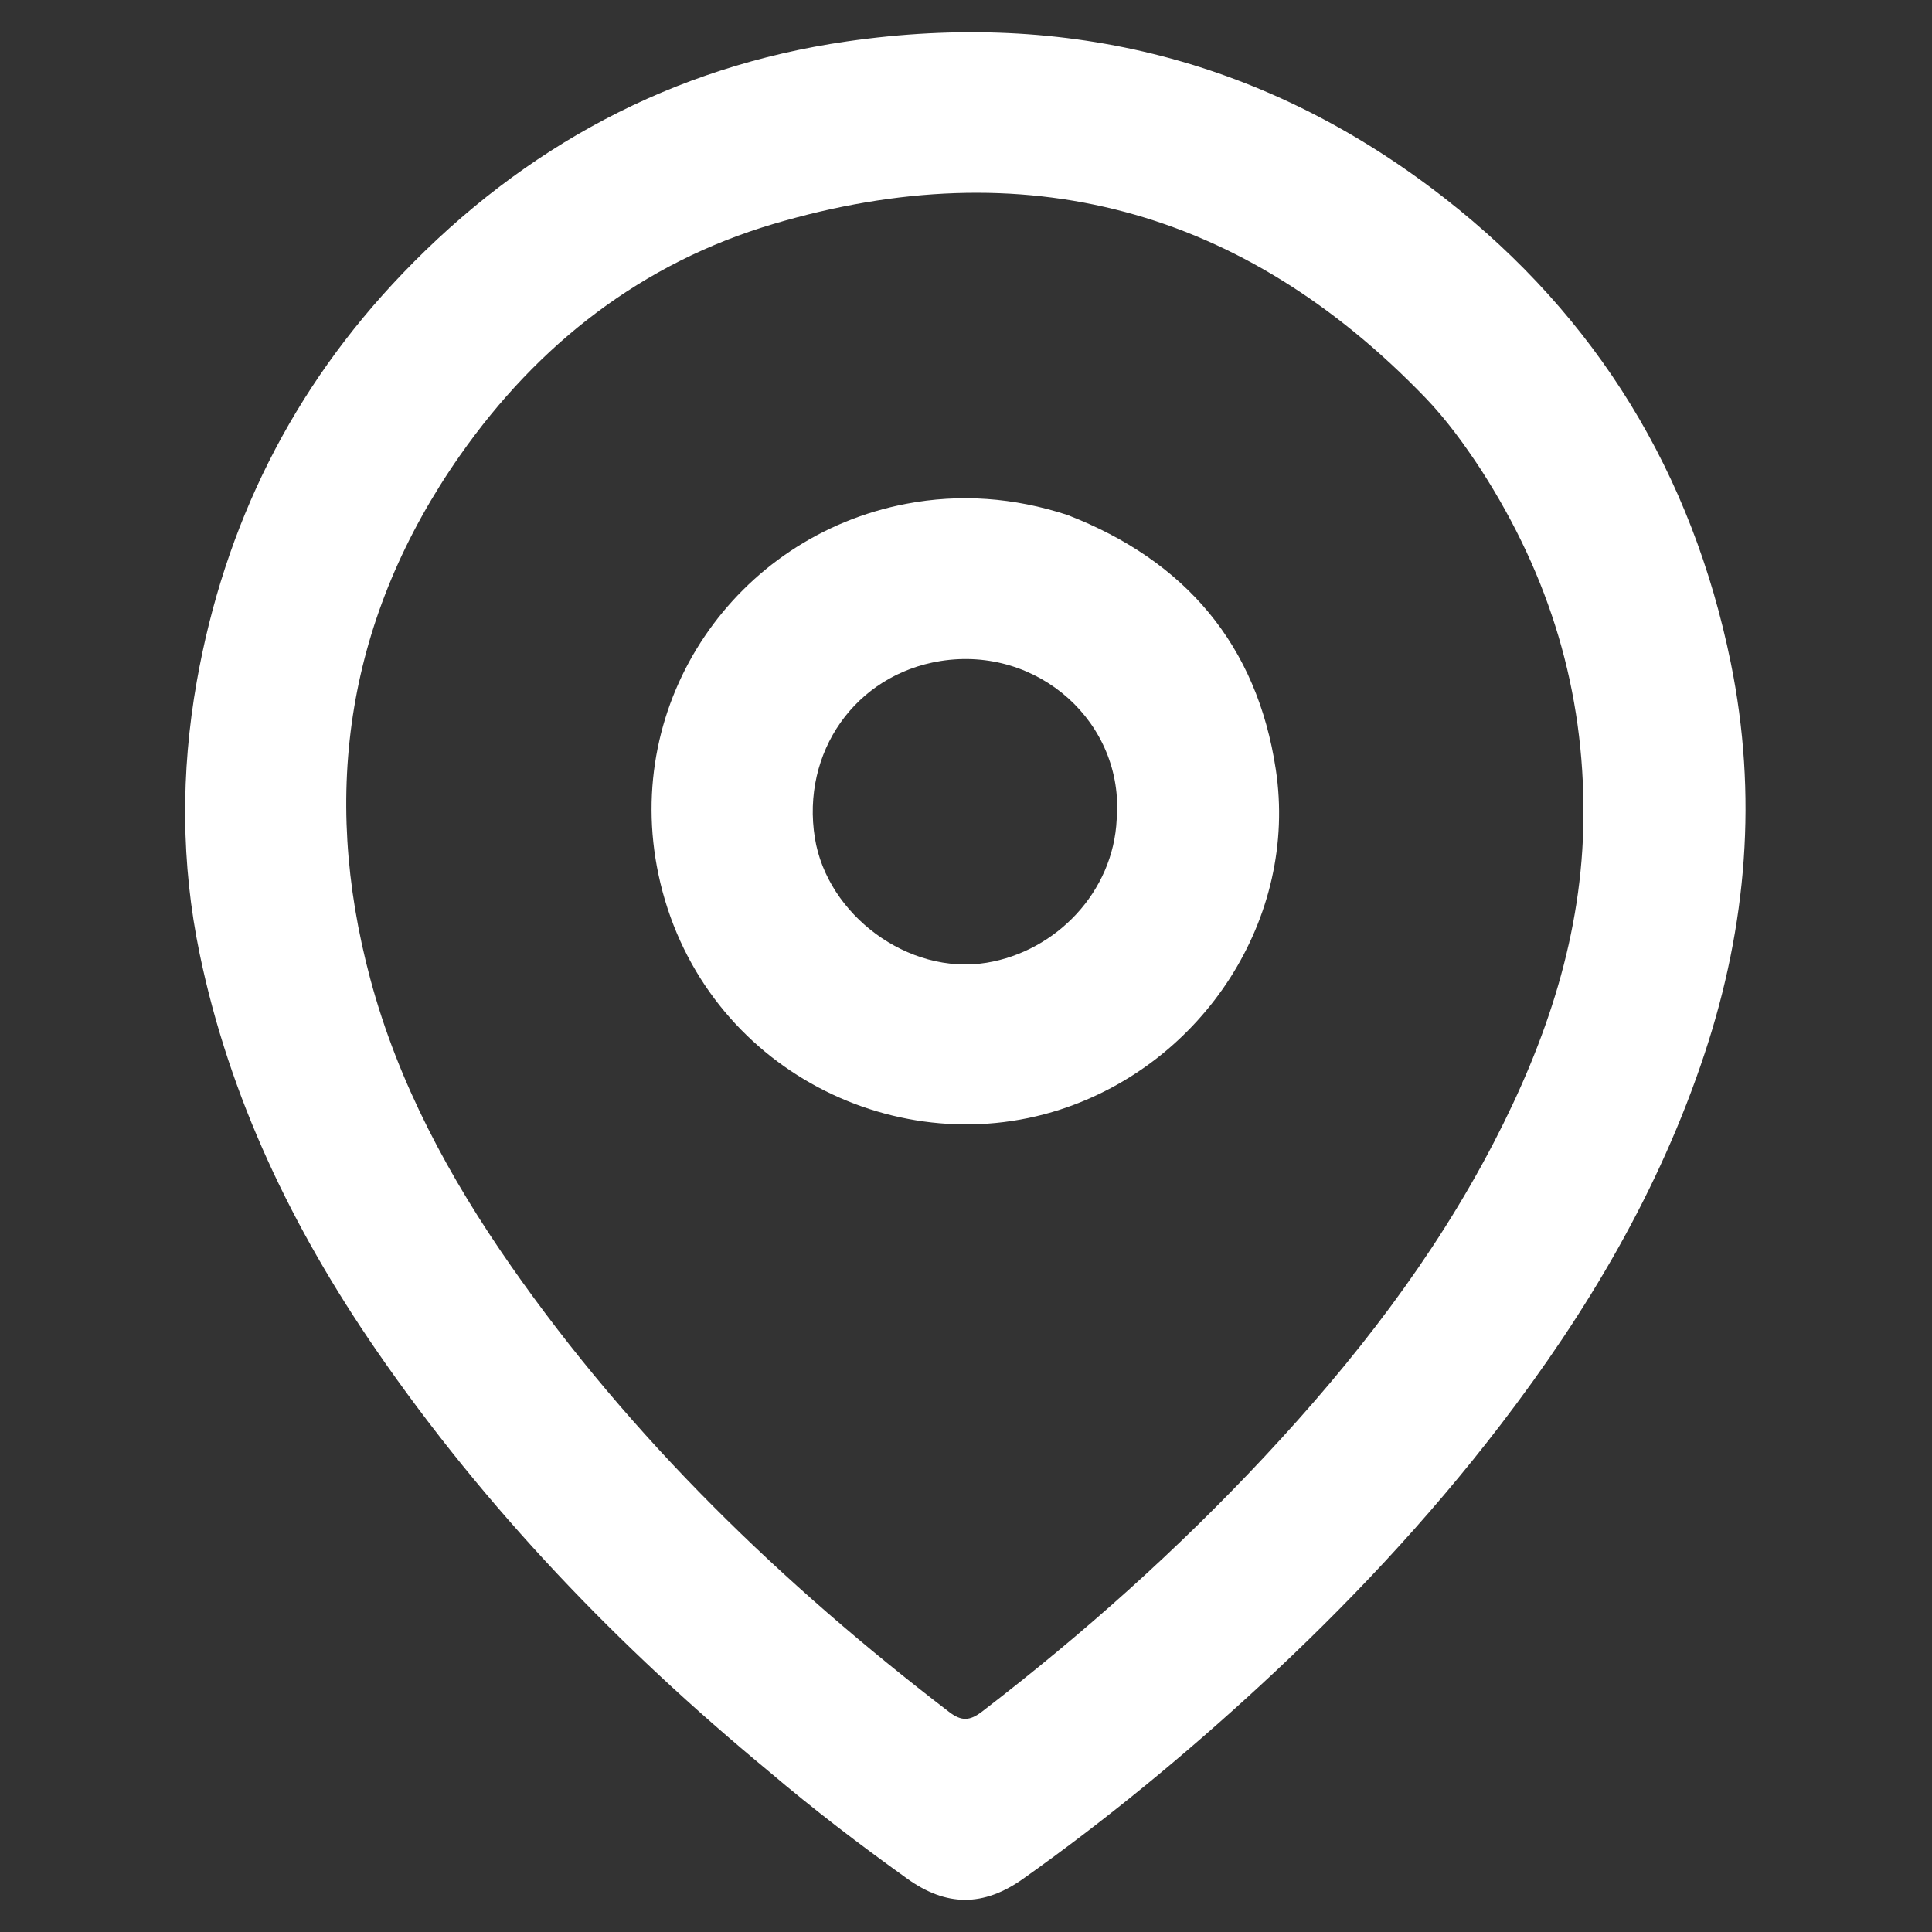 <svg width="32" height="32" viewBox="0 0 32 32" fill="none" xmlns="http://www.w3.org/2000/svg">
<rect x="0" y="0" width="32" height="32" fill="#333333" stroke="none"/>
<path fill-rule="evenodd" clip-rule="evenodd" d="M21.131 12.742C20.82 10.689 19.642 9.289 17.679 8.529C16.79 8.239 15.899 8.175 15.008 8.345C12.187 8.883 10.298 11.614 10.906 14.484C11.569 17.612 14.762 19.283 17.557 18.379C19.937 17.608 21.504 15.203 21.131 12.742ZM15.576 10.949C17.199 10.689 18.626 11.979 18.496 13.569C18.441 14.776 17.491 15.757 16.342 15.946C15.038 16.16 13.7 15.146 13.497 13.881C13.269 12.461 14.167 11.175 15.576 10.949Z" fill="white"/>
<path fill-rule="evenodd" clip-rule="evenodd" d="M6.227 22.356C8.044 24.996 10.245 27.28 12.725 29.332C13.474 29.969 14.239 30.552 15.021 31.113C15.675 31.584 16.29 31.585 16.95 31.116C18.326 30.139 19.626 29.067 20.867 27.923C22.312 26.591 23.654 25.164 24.852 23.602C26.293 21.723 27.485 19.714 28.234 17.45C28.938 15.323 29.112 13.162 28.667 10.977C28.03 7.847 26.455 5.257 23.932 3.286C21.012 1.004 17.678 0.157 14.025 0.686C11.139 1.103 8.685 2.426 6.668 4.53C4.844 6.431 3.718 8.694 3.259 11.288C2.993 12.795 2.997 14.302 3.307 15.798C3.804 18.193 4.848 20.351 6.227 22.356ZM23.604 6.583C23.954 6.946 24.252 7.357 24.53 7.78C25.674 9.555 26.243 11.449 26.227 13.532C26.213 15.471 25.617 17.238 24.741 18.925C23.742 20.848 22.424 22.544 20.947 24.124C19.505 25.667 17.938 27.065 16.265 28.35C16.063 28.504 15.926 28.513 15.72 28.355C12.953 26.233 10.465 23.836 8.462 20.966C7.442 19.504 6.596 17.942 6.134 16.217C5.302 13.113 5.759 10.2 7.617 7.546C8.916 5.691 10.639 4.354 12.805 3.711C16.965 2.477 20.586 3.453 23.604 6.583Z" fill="white"/>
</svg>

